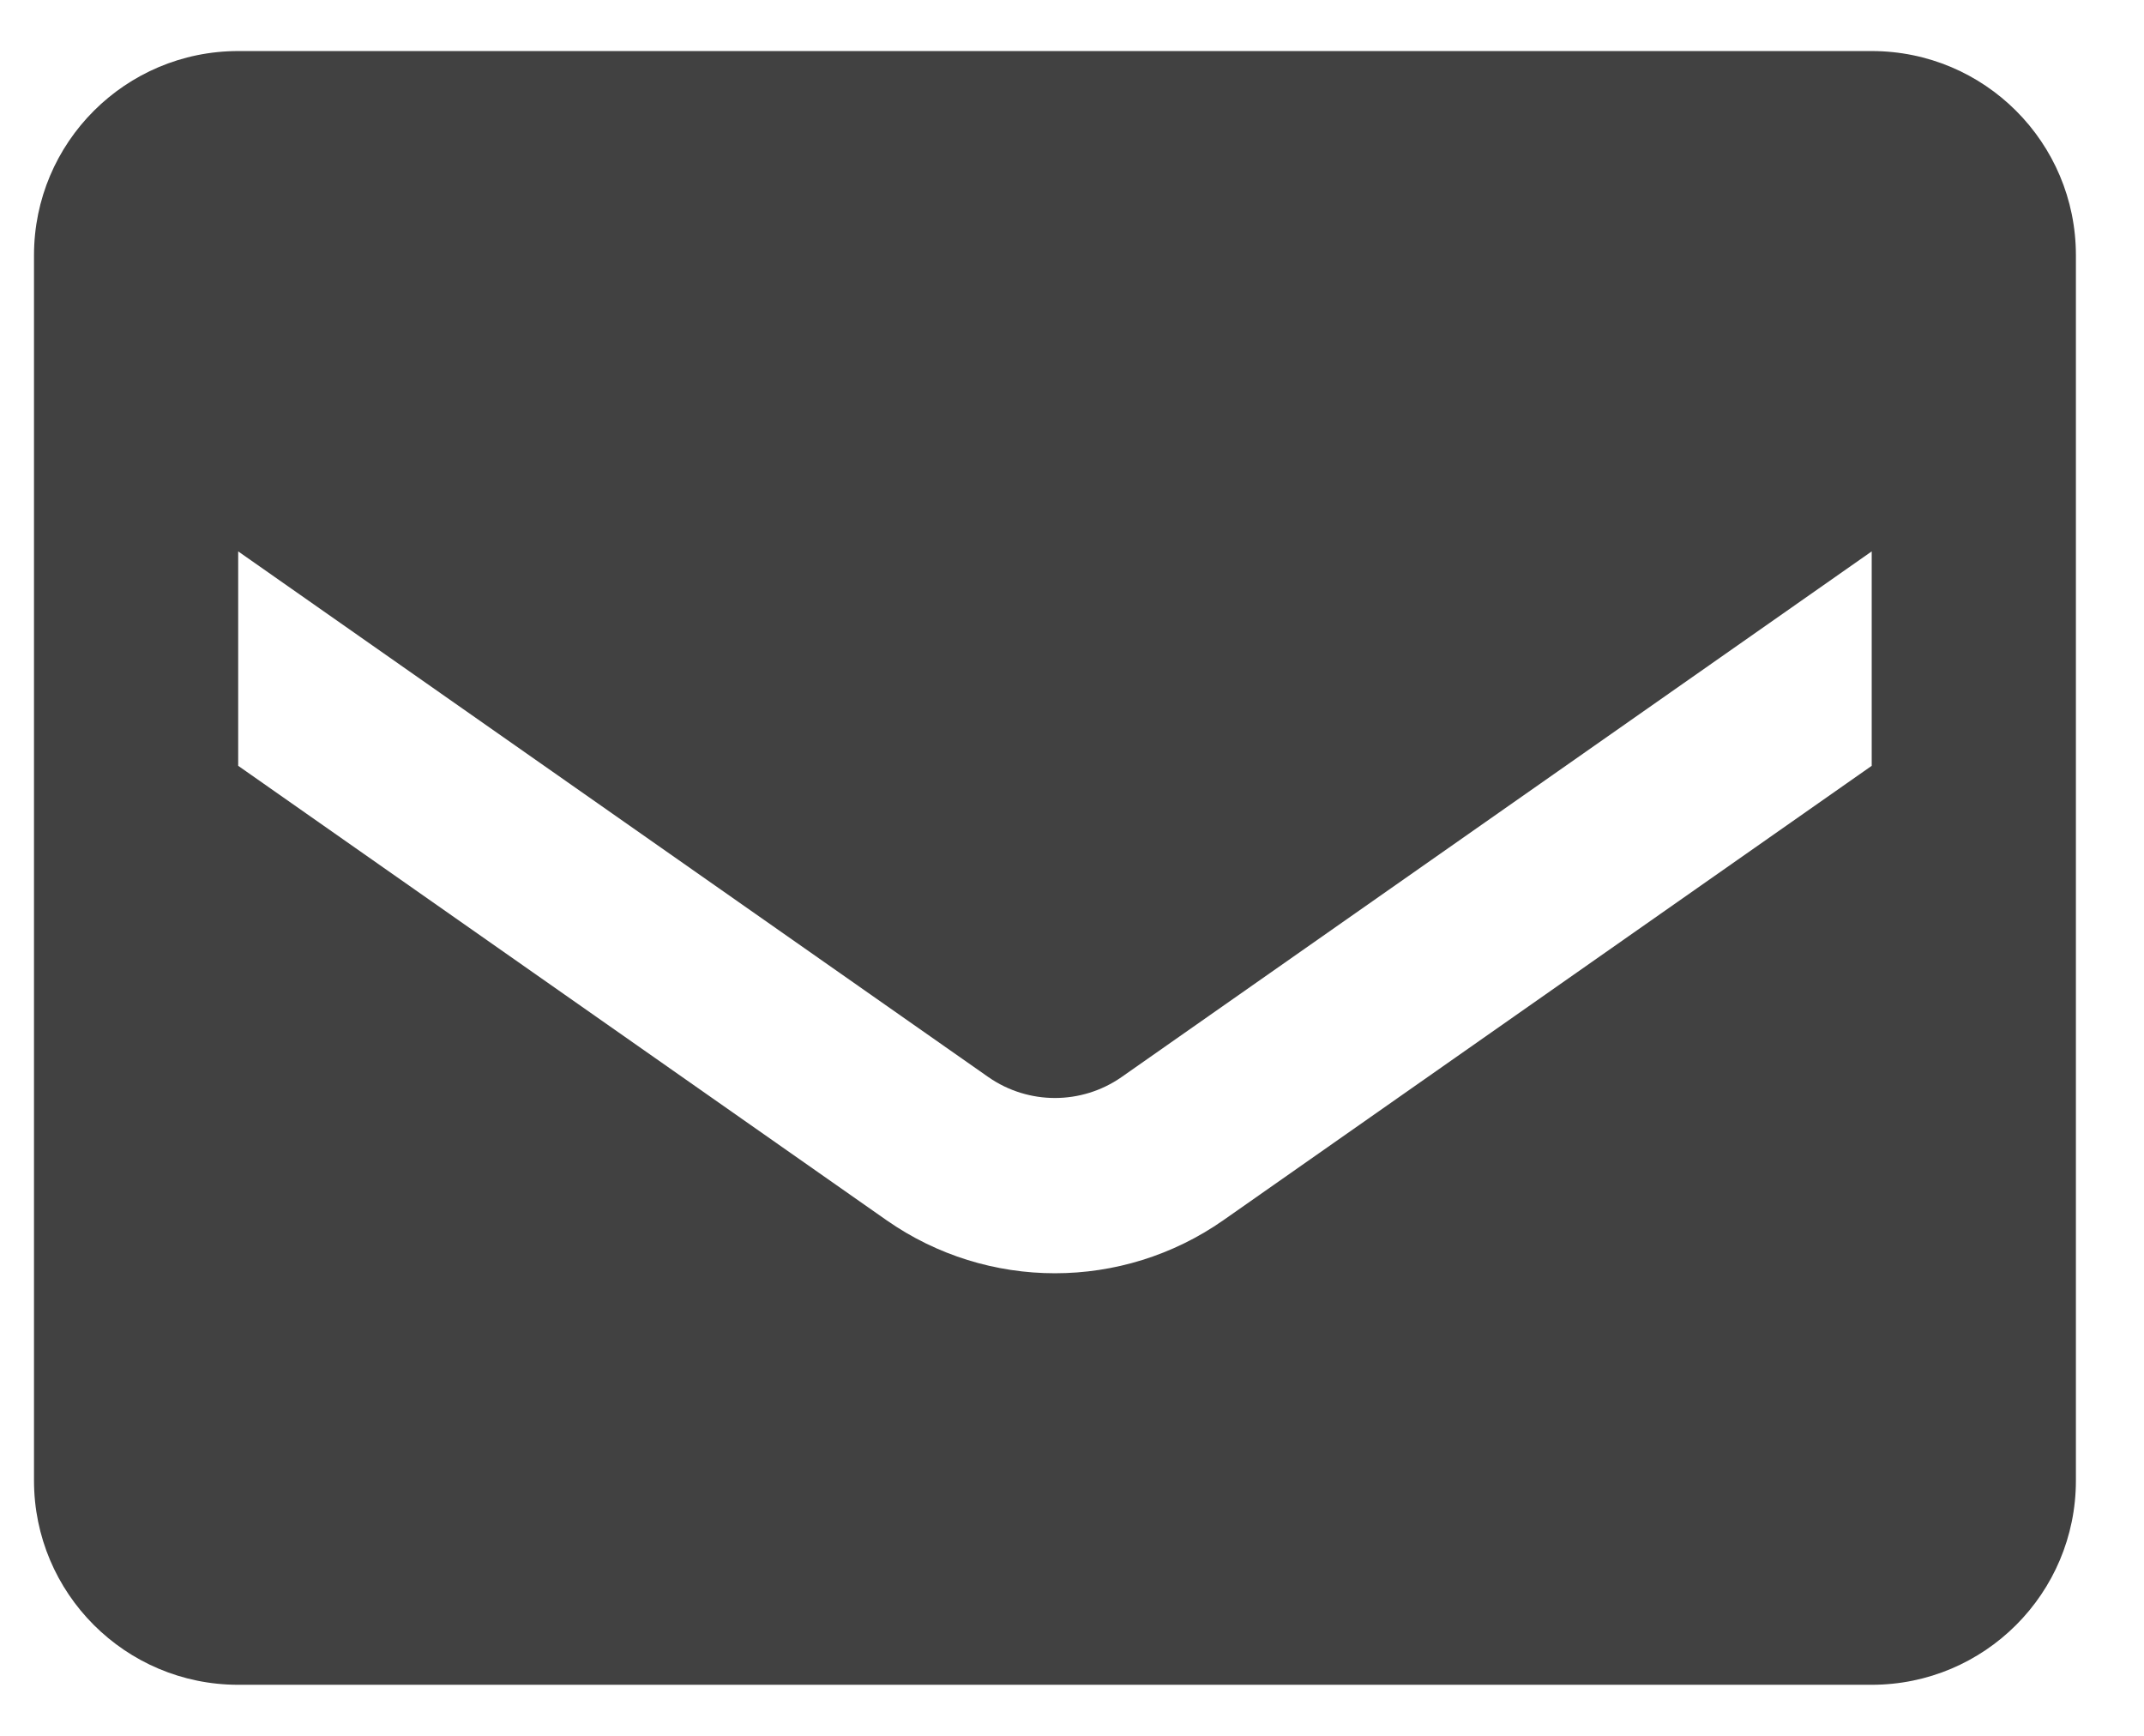 <svg width="21" height="17" viewBox="0 0 21 17" fill="none" xmlns="http://www.w3.org/2000/svg">
<path fill-rule="evenodd" clip-rule="evenodd" d="M2.333 0.5H18.333C19.438 0.5 20.333 1.395 20.333 2.5V14.5C20.333 15.605 19.438 16.5 18.333 16.5H2.333C1.229 16.5 0.333 15.605 0.333 14.5V2.5C0.333 1.395 1.229 0.5 2.333 0.5ZM11.983 11.95L18.333 7.5V5.4L10.983 10.55C10.592 10.821 10.074 10.821 9.683 10.55L2.333 5.4V7.5L8.683 11.95C9.674 12.643 10.992 12.643 11.983 11.95Z" fill="#414141"/>
</svg>
